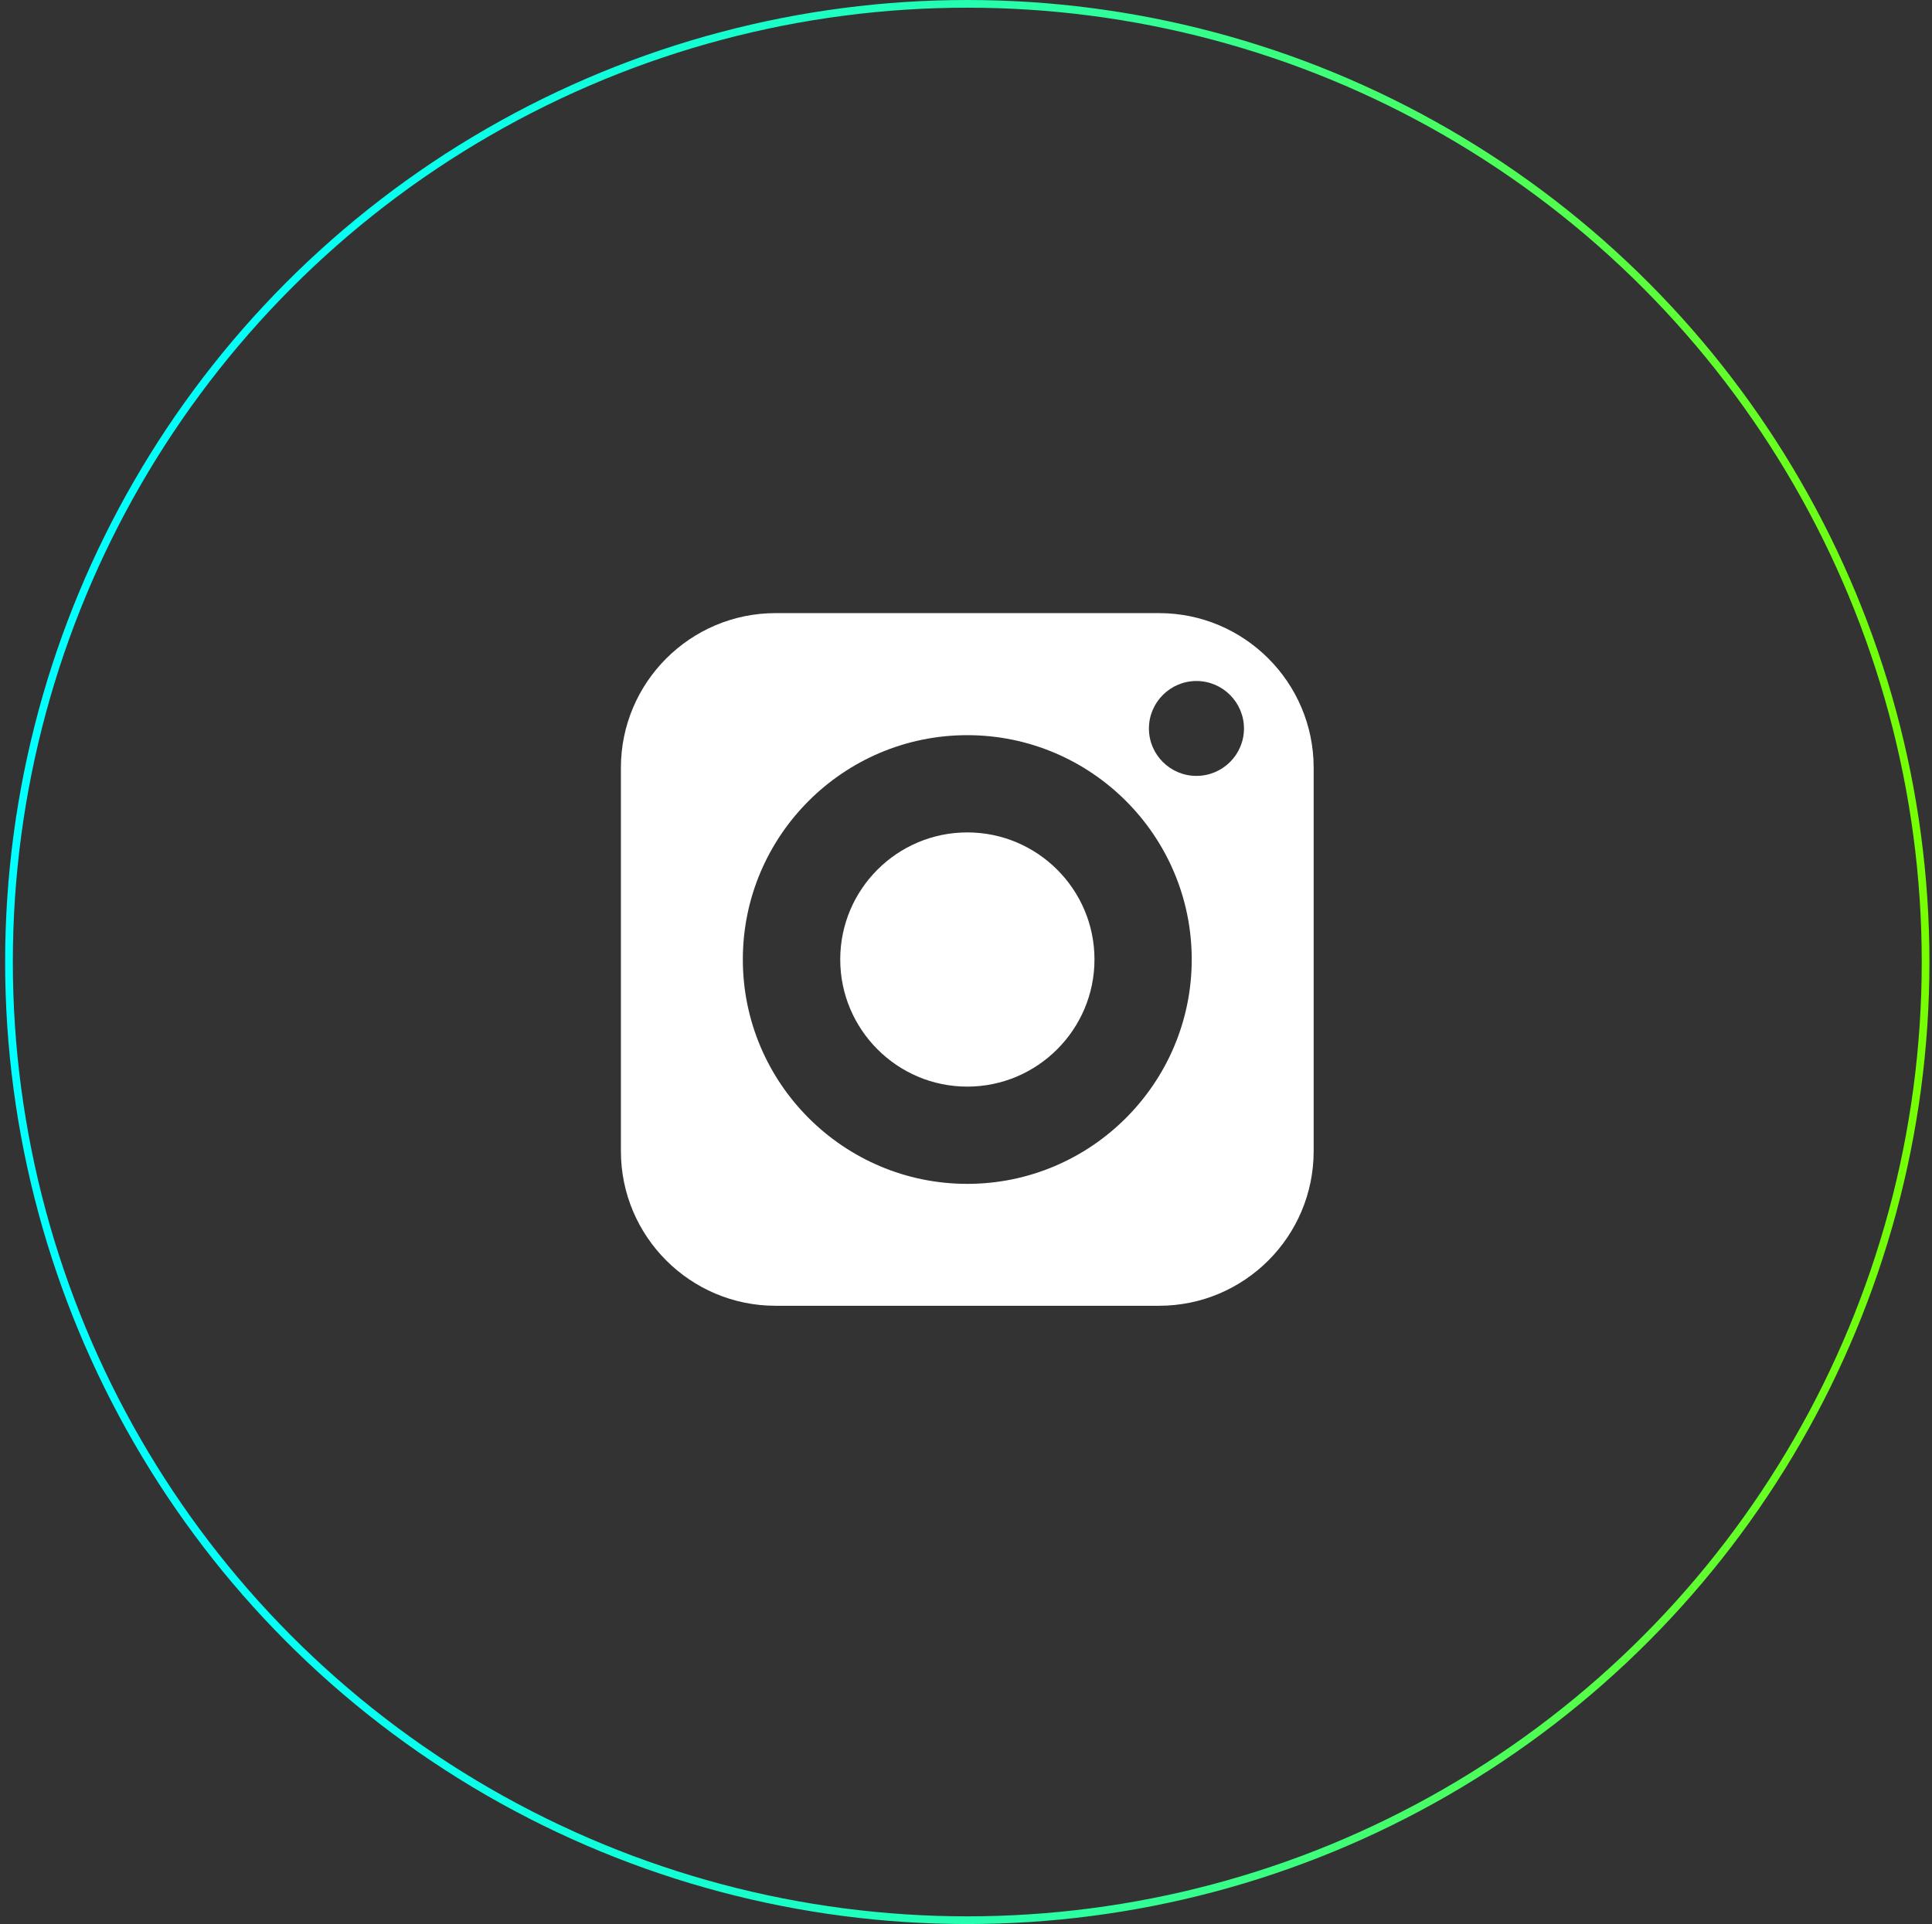 <svg width="251" height="250" viewBox="0 0 251 250" fill="none" xmlns="http://www.w3.org/2000/svg">
<rect x="0" y="0" width="251" height="250" fill="#333333" stroke="none"/>
<circle cx="125.667" cy="125" r="124.5" stroke="url(#paint0_linear_38_3007)"/>
<path d="M125.667 108.16C116.559 108.16 109.161 115.558 109.161 124.666C109.161 133.774 116.559 141.19 125.667 141.19C134.775 141.19 142.191 133.774 142.191 124.666C142.191 115.558 134.775 108.16 125.667 108.16Z" fill="white"/>
<path d="M150.578 79.666H100.755C89.684 79.666 80.666 88.684 80.666 99.754V149.578C80.666 160.666 89.684 169.666 100.755 169.666H150.578C161.667 169.666 170.667 160.666 170.667 149.578V99.754C170.667 88.684 161.667 79.666 150.578 79.666ZM125.667 153.826C109.593 153.826 96.507 140.74 96.507 124.666C96.507 108.592 109.593 95.524 125.667 95.524C141.741 95.524 154.826 108.592 154.826 124.666C154.826 140.74 141.741 153.826 125.667 153.826ZM155.439 100.816C152.037 100.816 149.265 98.062 149.265 94.66C149.265 91.258 152.037 88.486 155.439 88.486C158.84 88.486 161.613 91.258 161.613 94.66C161.613 98.062 158.84 100.816 155.439 100.816Z" fill="white"/>
<defs>
<linearGradient id="paint0_linear_38_3007" x1="0.667" y1="125" x2="250.667" y2="125" gradientUnits="userSpaceOnUse">
<stop stop-color="#01FFFF"/>
<stop offset="0.1" stop-color="#03FEF9"/>
<stop offset="0.23" stop-color="#0AFEEB"/>
<stop offset="0.36" stop-color="#15FED2"/>
<stop offset="0.5" stop-color="#25FEB0"/>
<stop offset="0.65" stop-color="#39FE84"/>
<stop offset="0.81" stop-color="#52FE4E"/>
<stop offset="0.96" stop-color="#6FFE10"/>
<stop offset="1" stop-color="#77FE01"/>
</linearGradient>
</defs>
</svg>
